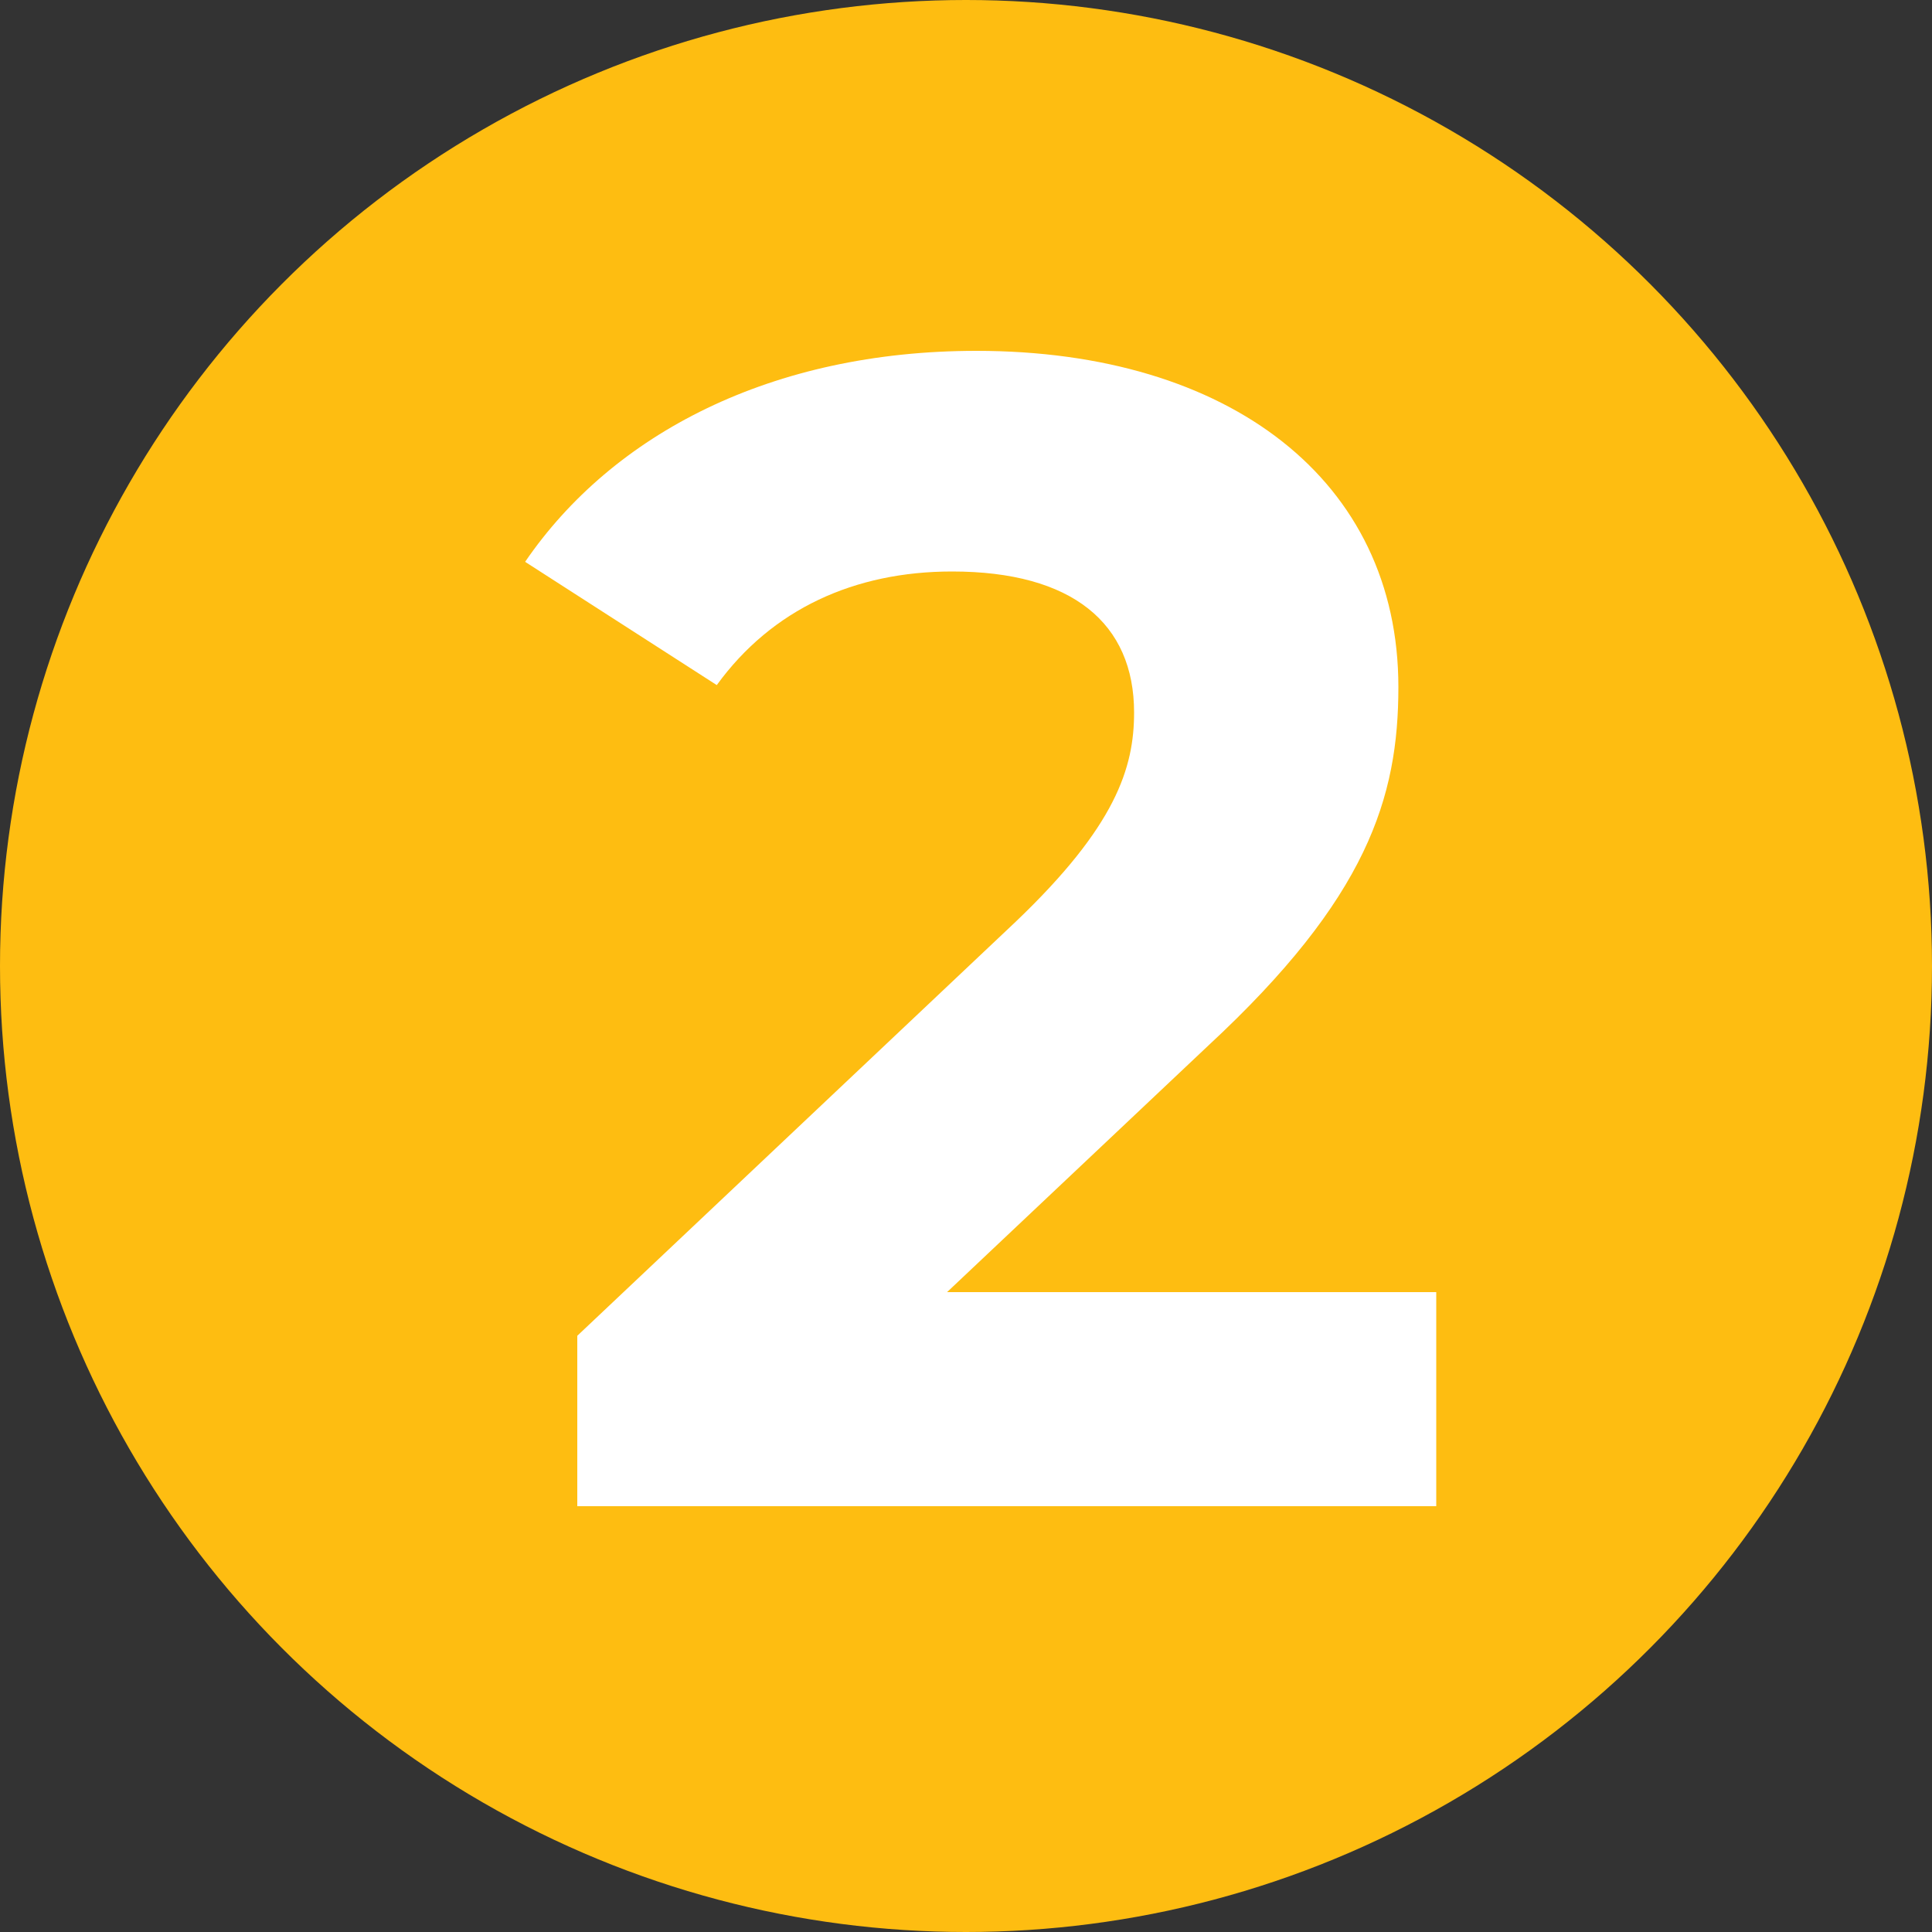 <?xml version="1.0" encoding="utf-8"?>
<!-- Generator: Adobe Illustrator 23.0.1, SVG Export Plug-In . SVG Version: 6.00 Build 0)  -->
<svg version="1.1" id="Layer_1" xmlns="http://www.w3.org/2000/svg" xmlns:xlink="http://www.w3.org/1999/xlink" x="0px" y="0px"
	 viewBox="0 0 50 50" style="enable-background:new 0 0 50 50;" xml:space="preserve">
<rect x="0" y="0" width="50" height="50" fill="#333333" stroke="none"/>
<style type="text/css">
	.st0{fill:#FEBD11;}
	.st1{fill:#FFFFFF;}
</style>
<circle class="st0" cx="25" cy="25" r="25"/>
<g>
	<path class="st1" d="M37.17,33.44v5.54H14.94v-4.41l11.34-10.71c2.6-2.48,3.07-3.99,3.07-5.42c0-2.31-1.6-3.65-4.71-3.65
		c-2.52,0-4.66,0.97-6.09,2.94l-4.96-3.19c2.27-3.32,6.39-5.46,11.68-5.46c6.55,0,10.92,3.36,10.92,8.7c0,2.86-0.8,5.46-4.92,9.28
		l-6.76,6.38H37.17z"/>
</g>
</svg>
